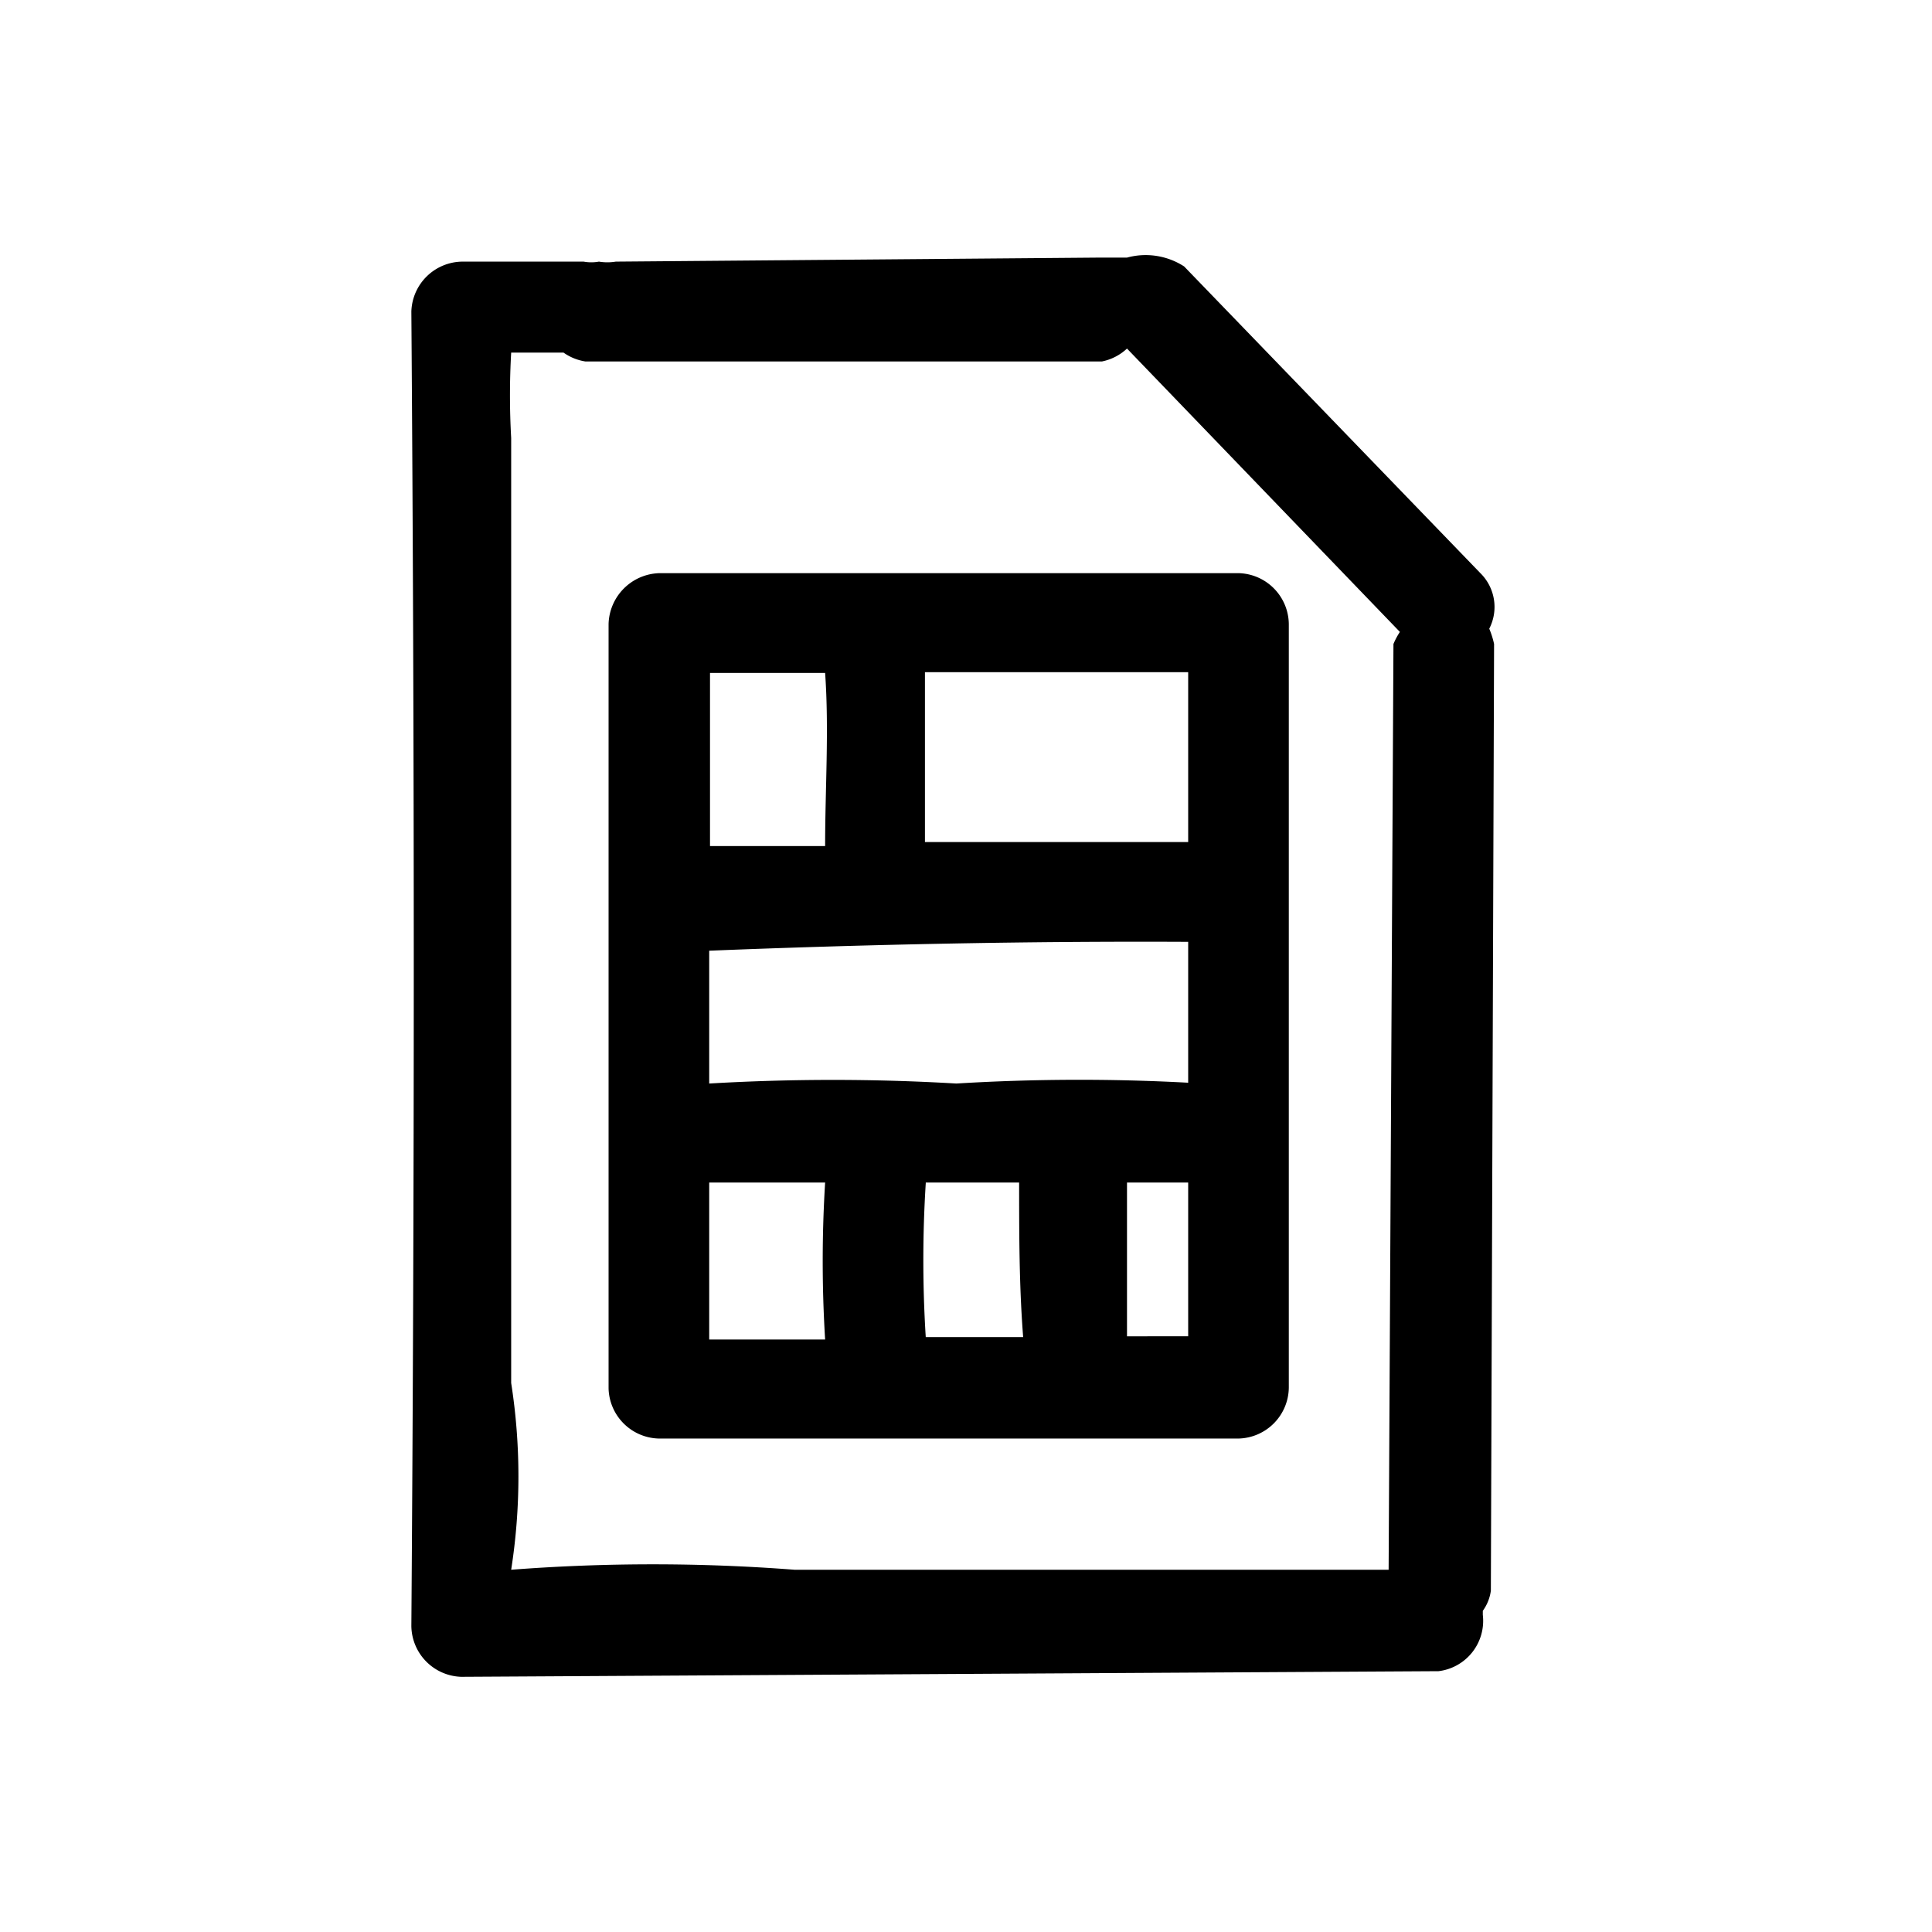 <svg xmlns="http://www.w3.org/2000/svg" viewBox="0 0 24 24"><path d="M15.39 7.12h-7.2a.65.65 0 00-.63.63v9.5a.64.64 0 00.62.62h7.21a.64.64 0 00.62-.63V7.75a.64.64 0 00-.62-.63zM9.06 8.36h1.19c.05.71 0 1.43 0 2.15H8.82V8.36zm2.82 5.1a26.2 26.2 0 00-3.07 0v-1.65c2-.08 4-.12 5.95-.11v1.75a25.16 25.16 0 00-2.88.01zm2.88-3h-3.27V8.35h3.27zm-5.95 4.23h1.44a15.86 15.86 0 000 1.95H8.81zm2.69 0H12.66c0 .63 0 1.28.05 1.92H11.5a15.22 15.22 0 010-1.91zm2.45 0h.81v1.91H14v-1.93z"/><path d="M18.39 7.12l-3.68-3.81A.88.88 0 0014 3.2h-.35l-6 .05a.65.65 0 01-.21 0 .53.53 0 01-.19 0H5.74a.64.64 0 00-.63.62q.06 8.18 0 16.33a.64.64 0 00.62.63l12.14-.07a.63.63 0 00.55-.7v-.05a.55.55 0 00.1-.25L18.56 8a1.06 1.06 0 00-.06-.19.59.59 0 00-.11-.69zM17.31 8l-.06 11.5H9.87a23 23 0 00-3.52 0 7.52 7.52 0 000-2.32V5.44a9.37 9.37 0 010-1.06H7a.64.64 0 00.27.11h6.42a.64.64 0 00.31-.16l3.39 3.52a.88.88 0 00-.08.15z"/></svg>